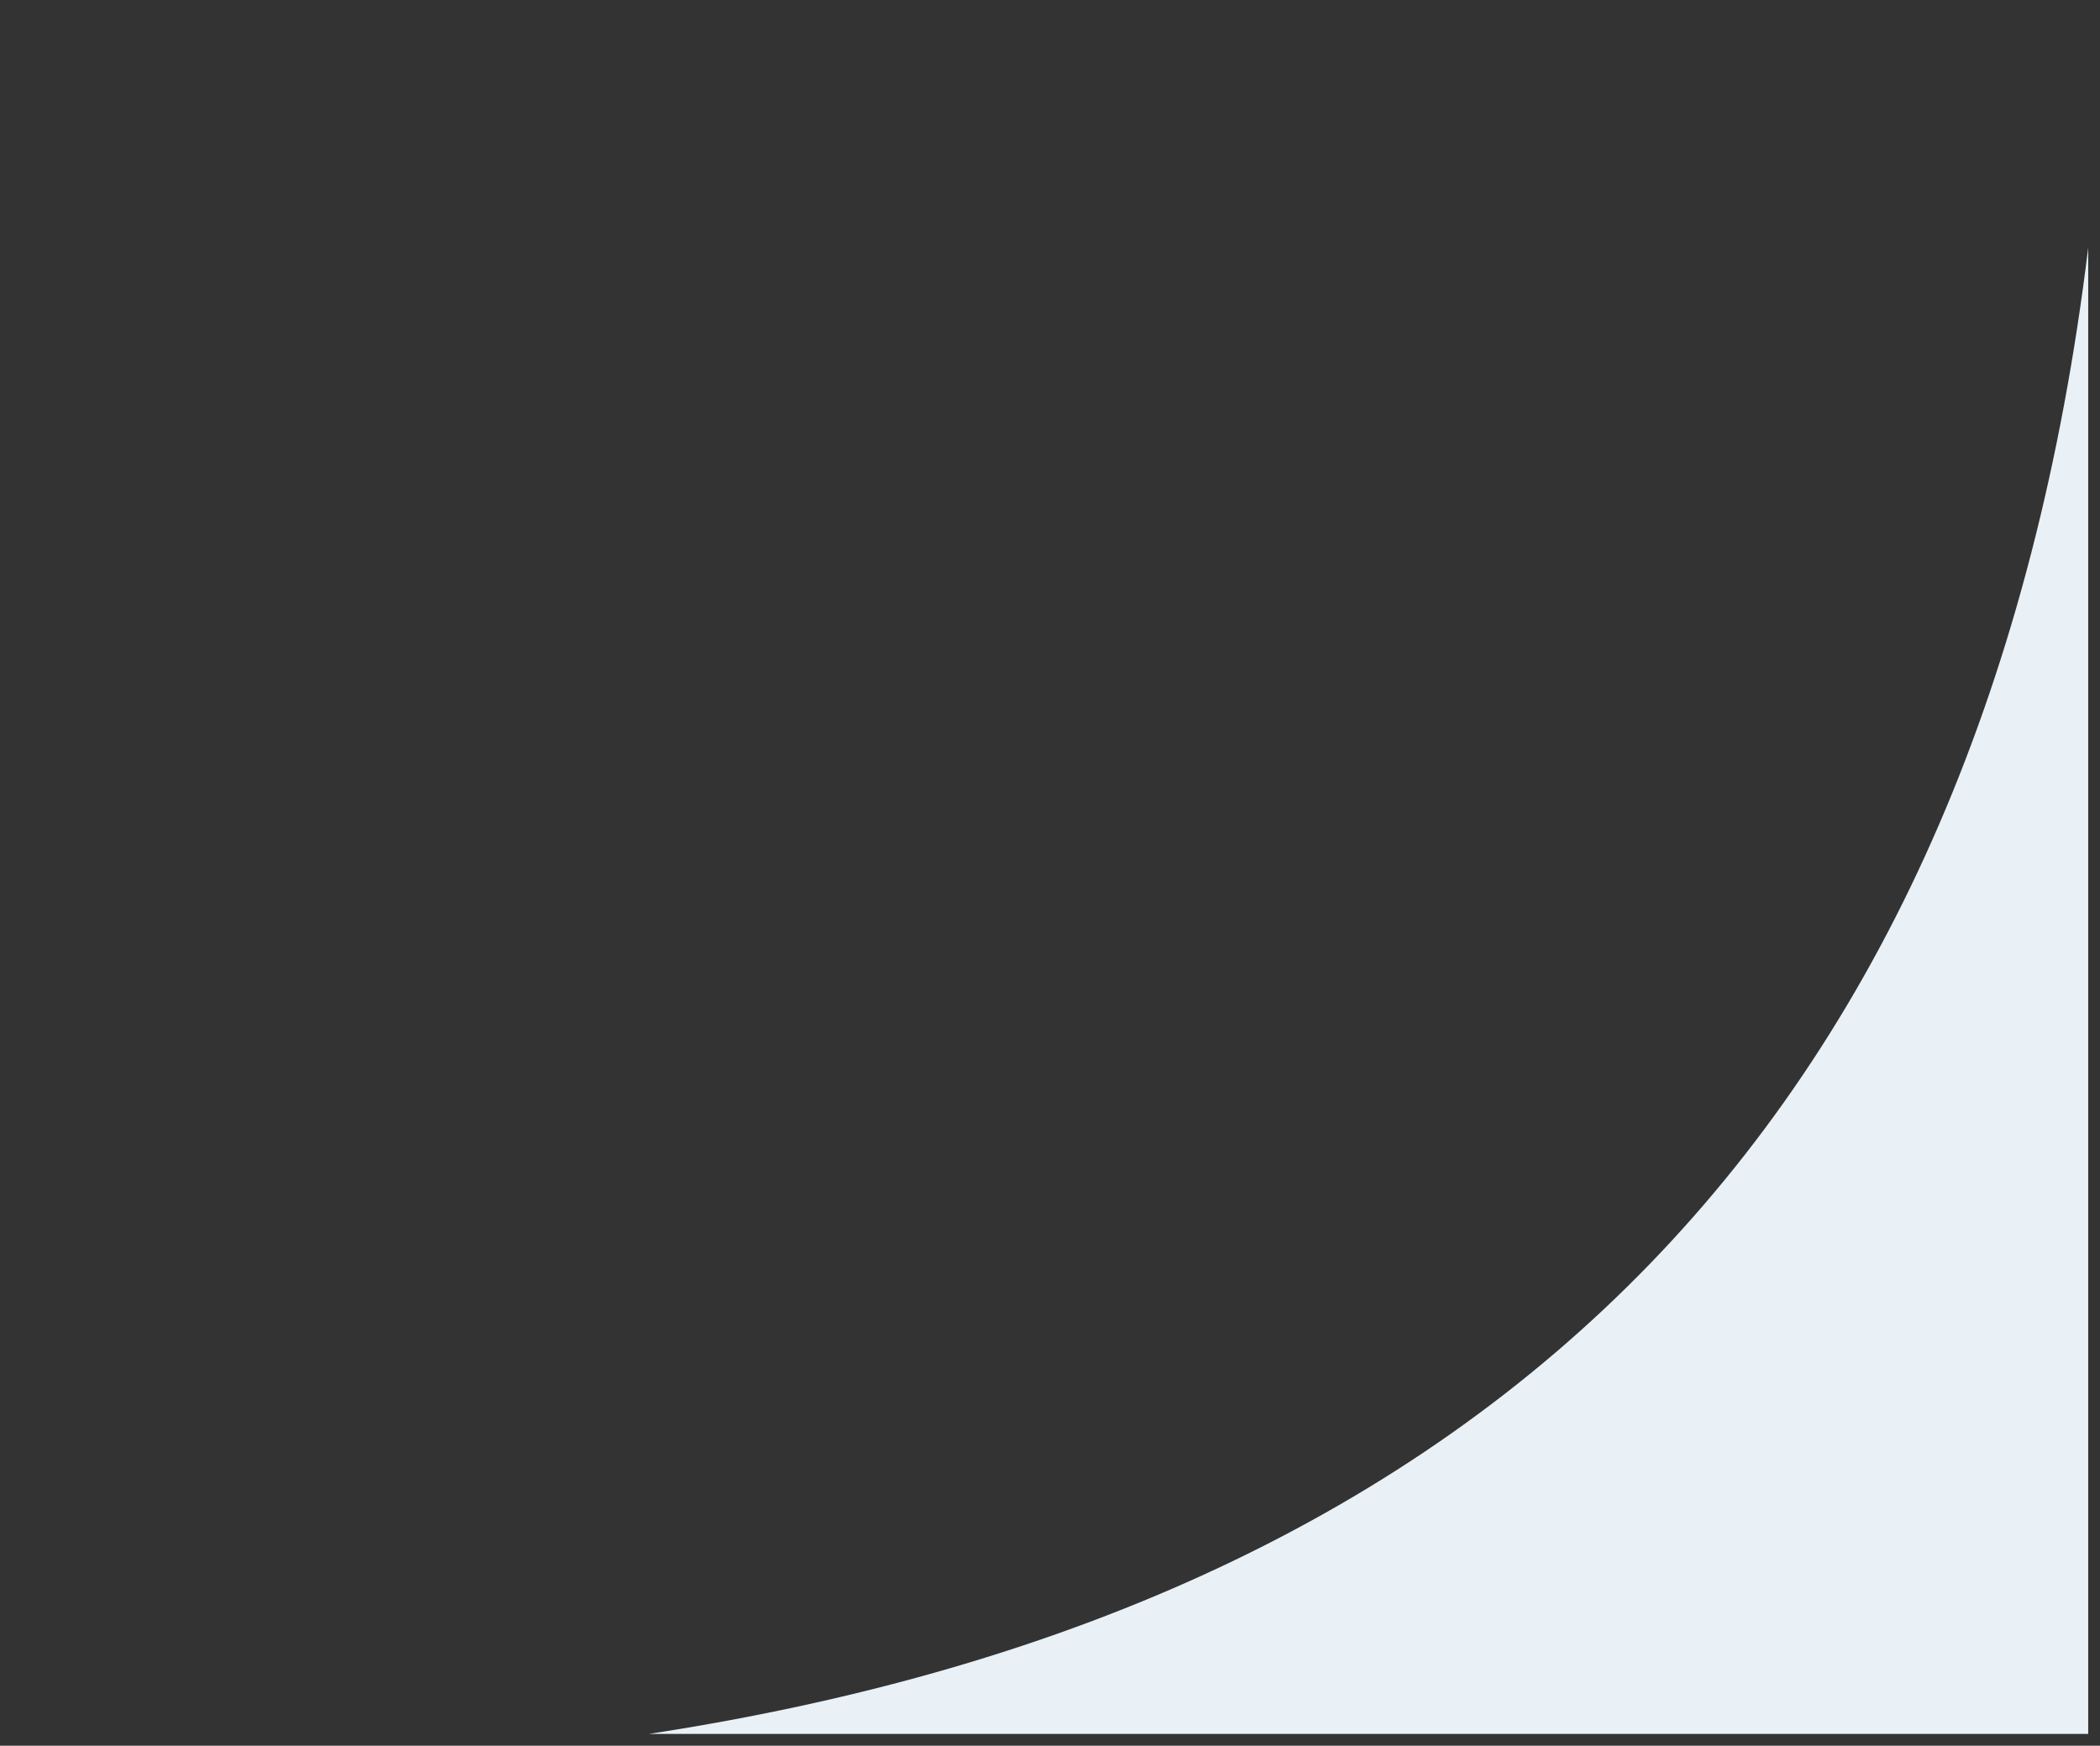 <?xml version="1.0" encoding="UTF-8"?> <svg xmlns="http://www.w3.org/2000/svg" xmlns:xlink="http://www.w3.org/1999/xlink" width="89px" height="74px" style="shape-rendering:geometricPrecision; text-rendering:geometricPrecision; image-rendering:optimizeQuality; fill-rule:evenodd; clip-rule:evenodd"><rect width="100%" height="100%" fill="#333333" stroke="none"/> <g> <path style="opacity:0.96" fill="#f0f8ff" d="M 88.5,10.5 C 88.5,31.5 88.5,52.5 88.5,73.5C 68.167,73.5 47.833,73.5 27.5,73.5C 63.712,67.953 84.046,46.953 88.5,10.5 Z"></path> </g> </svg> 